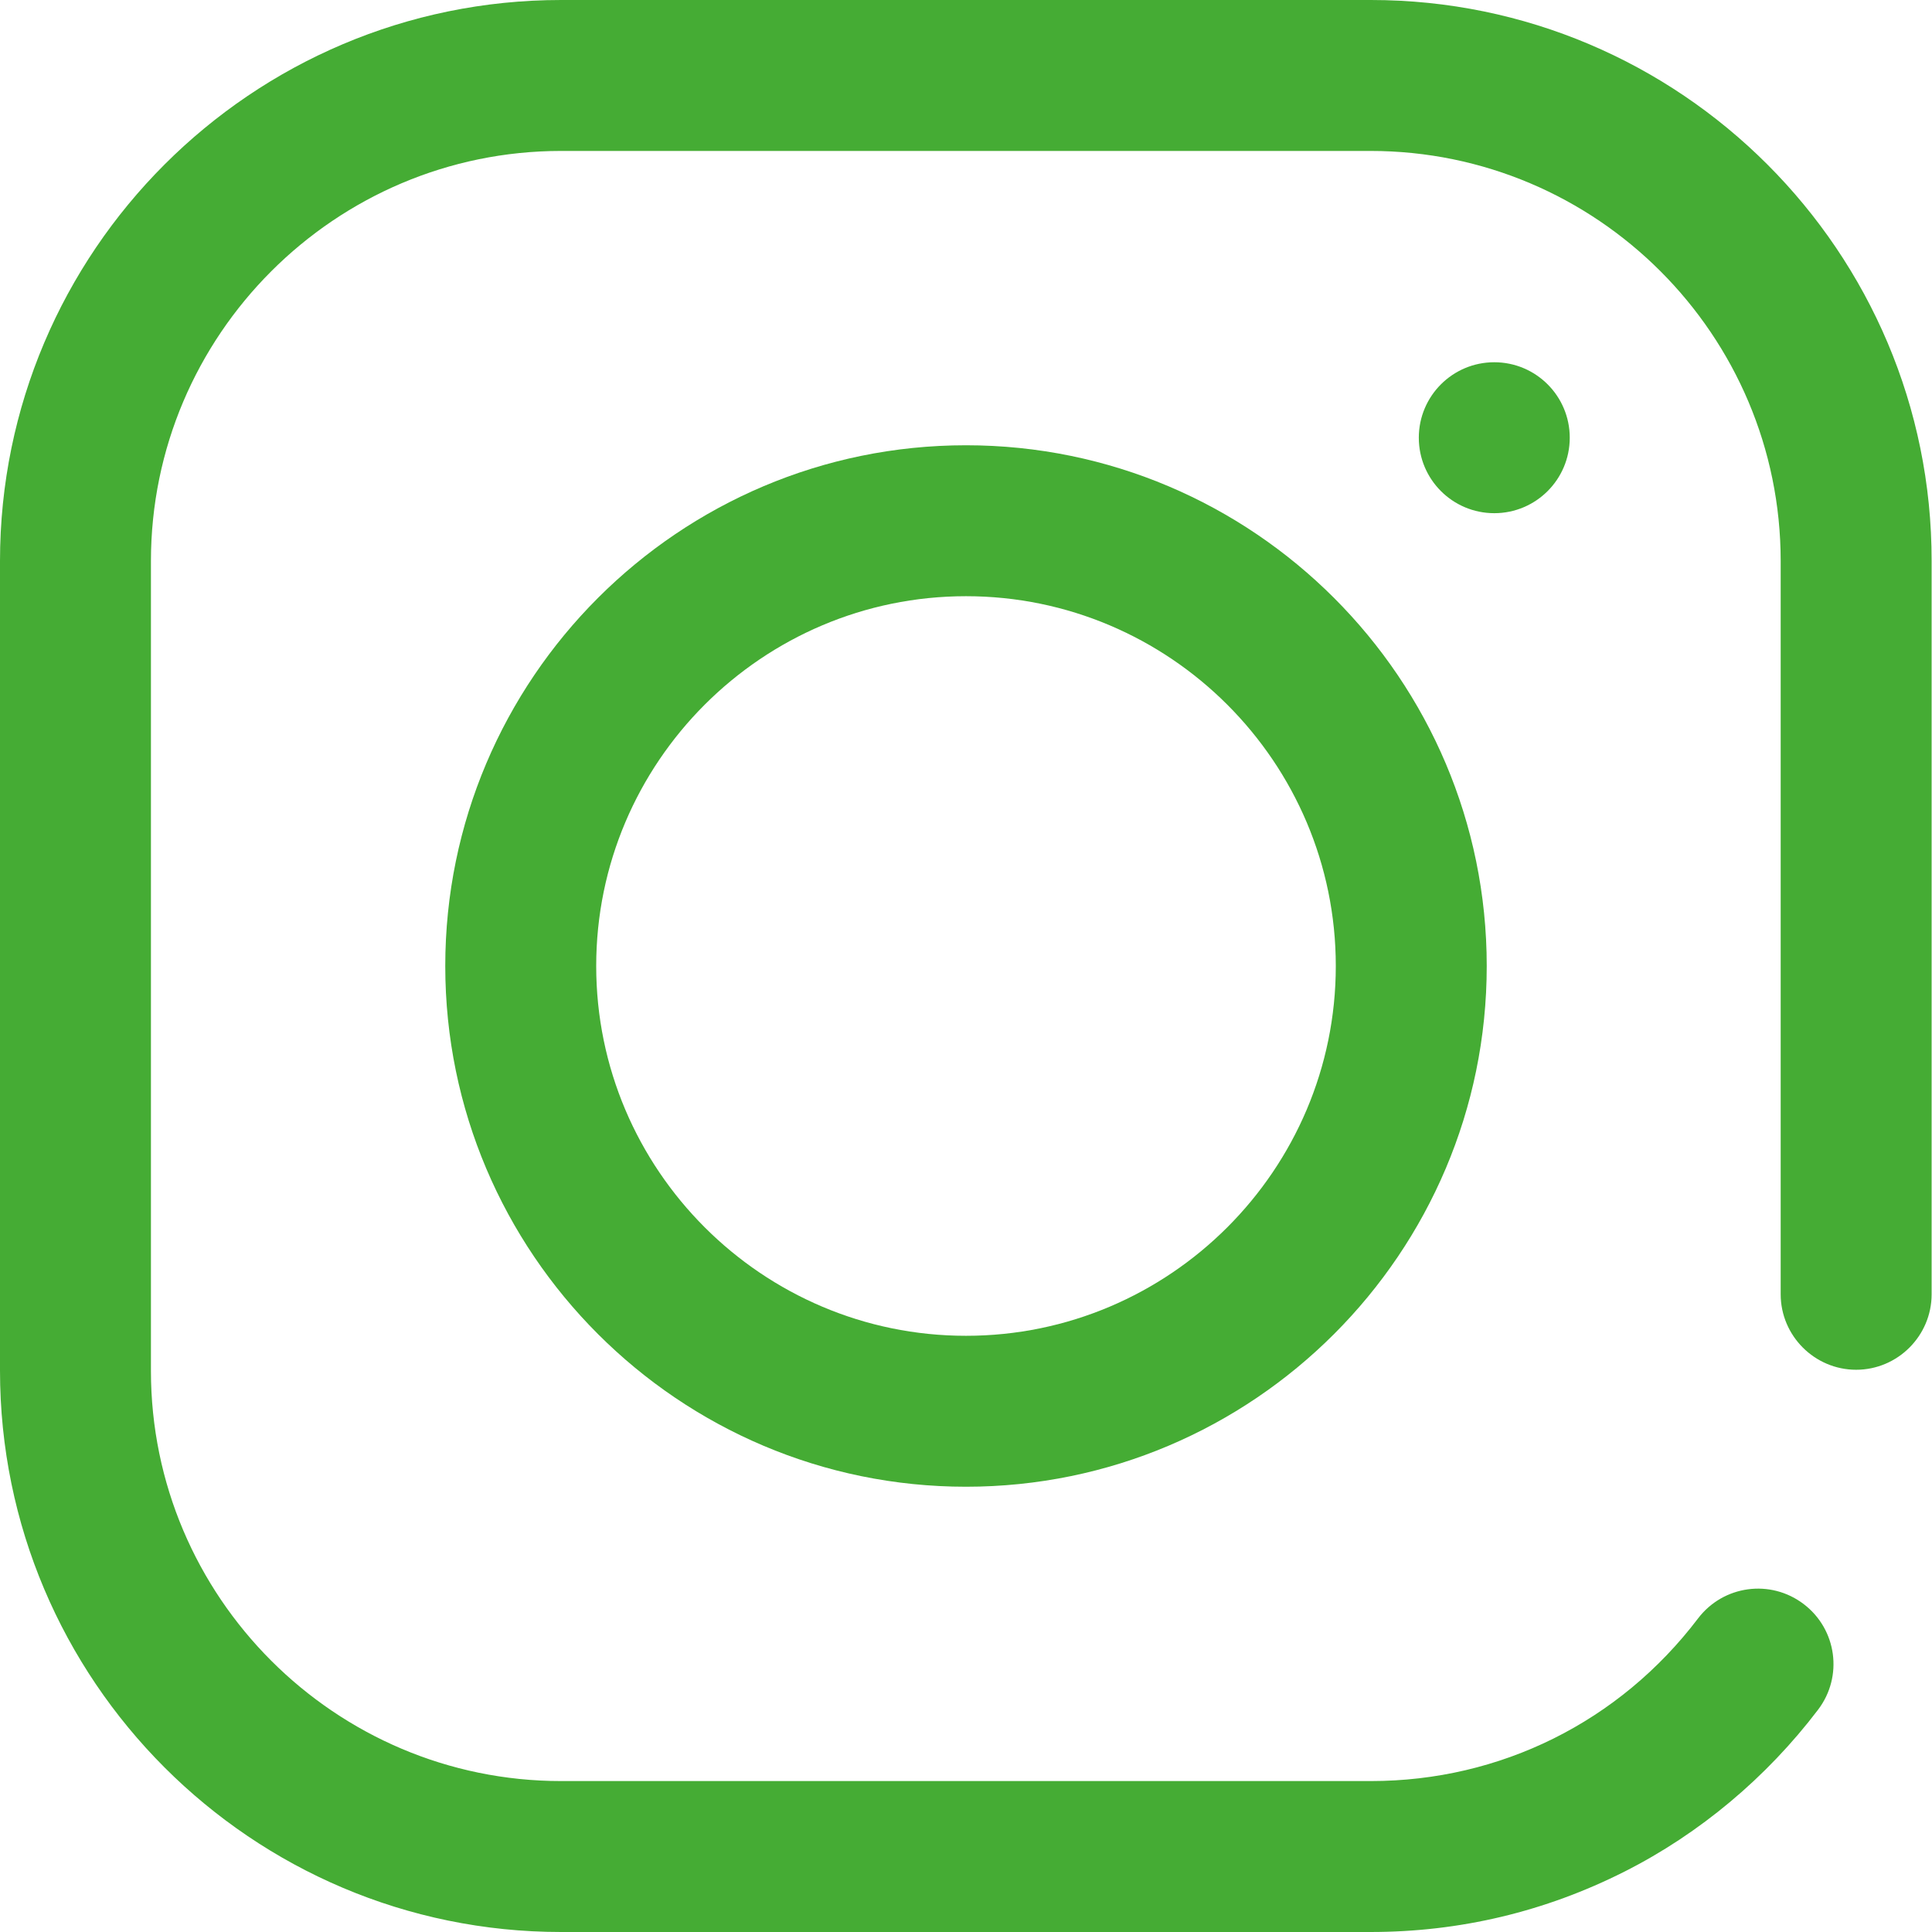 <?xml version="1.0" encoding="utf-8"?>
<!-- Generator: Adobe Illustrator 23.0.6, SVG Export Plug-In . SVG Version: 6.00 Build 0)  -->
<svg version="1.1" id="Capa_1" xmlns="http://www.w3.org/2000/svg" xmlns:xlink="http://www.w3.org/1999/xlink" x="0px" y="0px"
	 viewBox="0 0 512 512" style="enable-background:new 0 0 512 512;" xml:space="preserve">
<style type="text/css">
	.st0{fill:#45ac34;}
</style>
<g>
	<g>
		<path class="st0" d="M363.3,0H148.7C66.7,0,0,66.7,0,148.7v214.5C0,445.3,66.7,512,148.7,512h214.5c23.7,0,46.3-5.4,67.3-16
			c20-10.1,37.7-25,51.3-42.9c6.7-8.8,5-21.3-3.8-28c-8.8-6.7-21.3-5-28,3.8c-20.8,27.4-52.4,43.1-86.7,43.1H148.7
			C88.8,472,40,423.2,40,363.3V148.7C40,88.8,88.8,40,148.7,40h214.5c60,0,108.7,48.8,108.7,108.7V343c0,11,9,20,20,20s20-9,20-20
			V148.7C512,66.7,445.3,0,363.3,0z"/>
	</g>
</g>
<g>
	<g>
		<path class="st0" d="M256,118c-76.1,0-138,61.9-138,138s61.9,138,138,138s138-61.9,138-138S332.1,118,256,118z M256,354
			c-54,0-98-44-98-98s44-98,98-98s98,44,98,98S310,354,256,354z"/>
	</g>
</g>
<g>
	<g>
		<circle class="st0" cx="396" cy="116" r="20"/>
	</g>
</g>
</svg>

